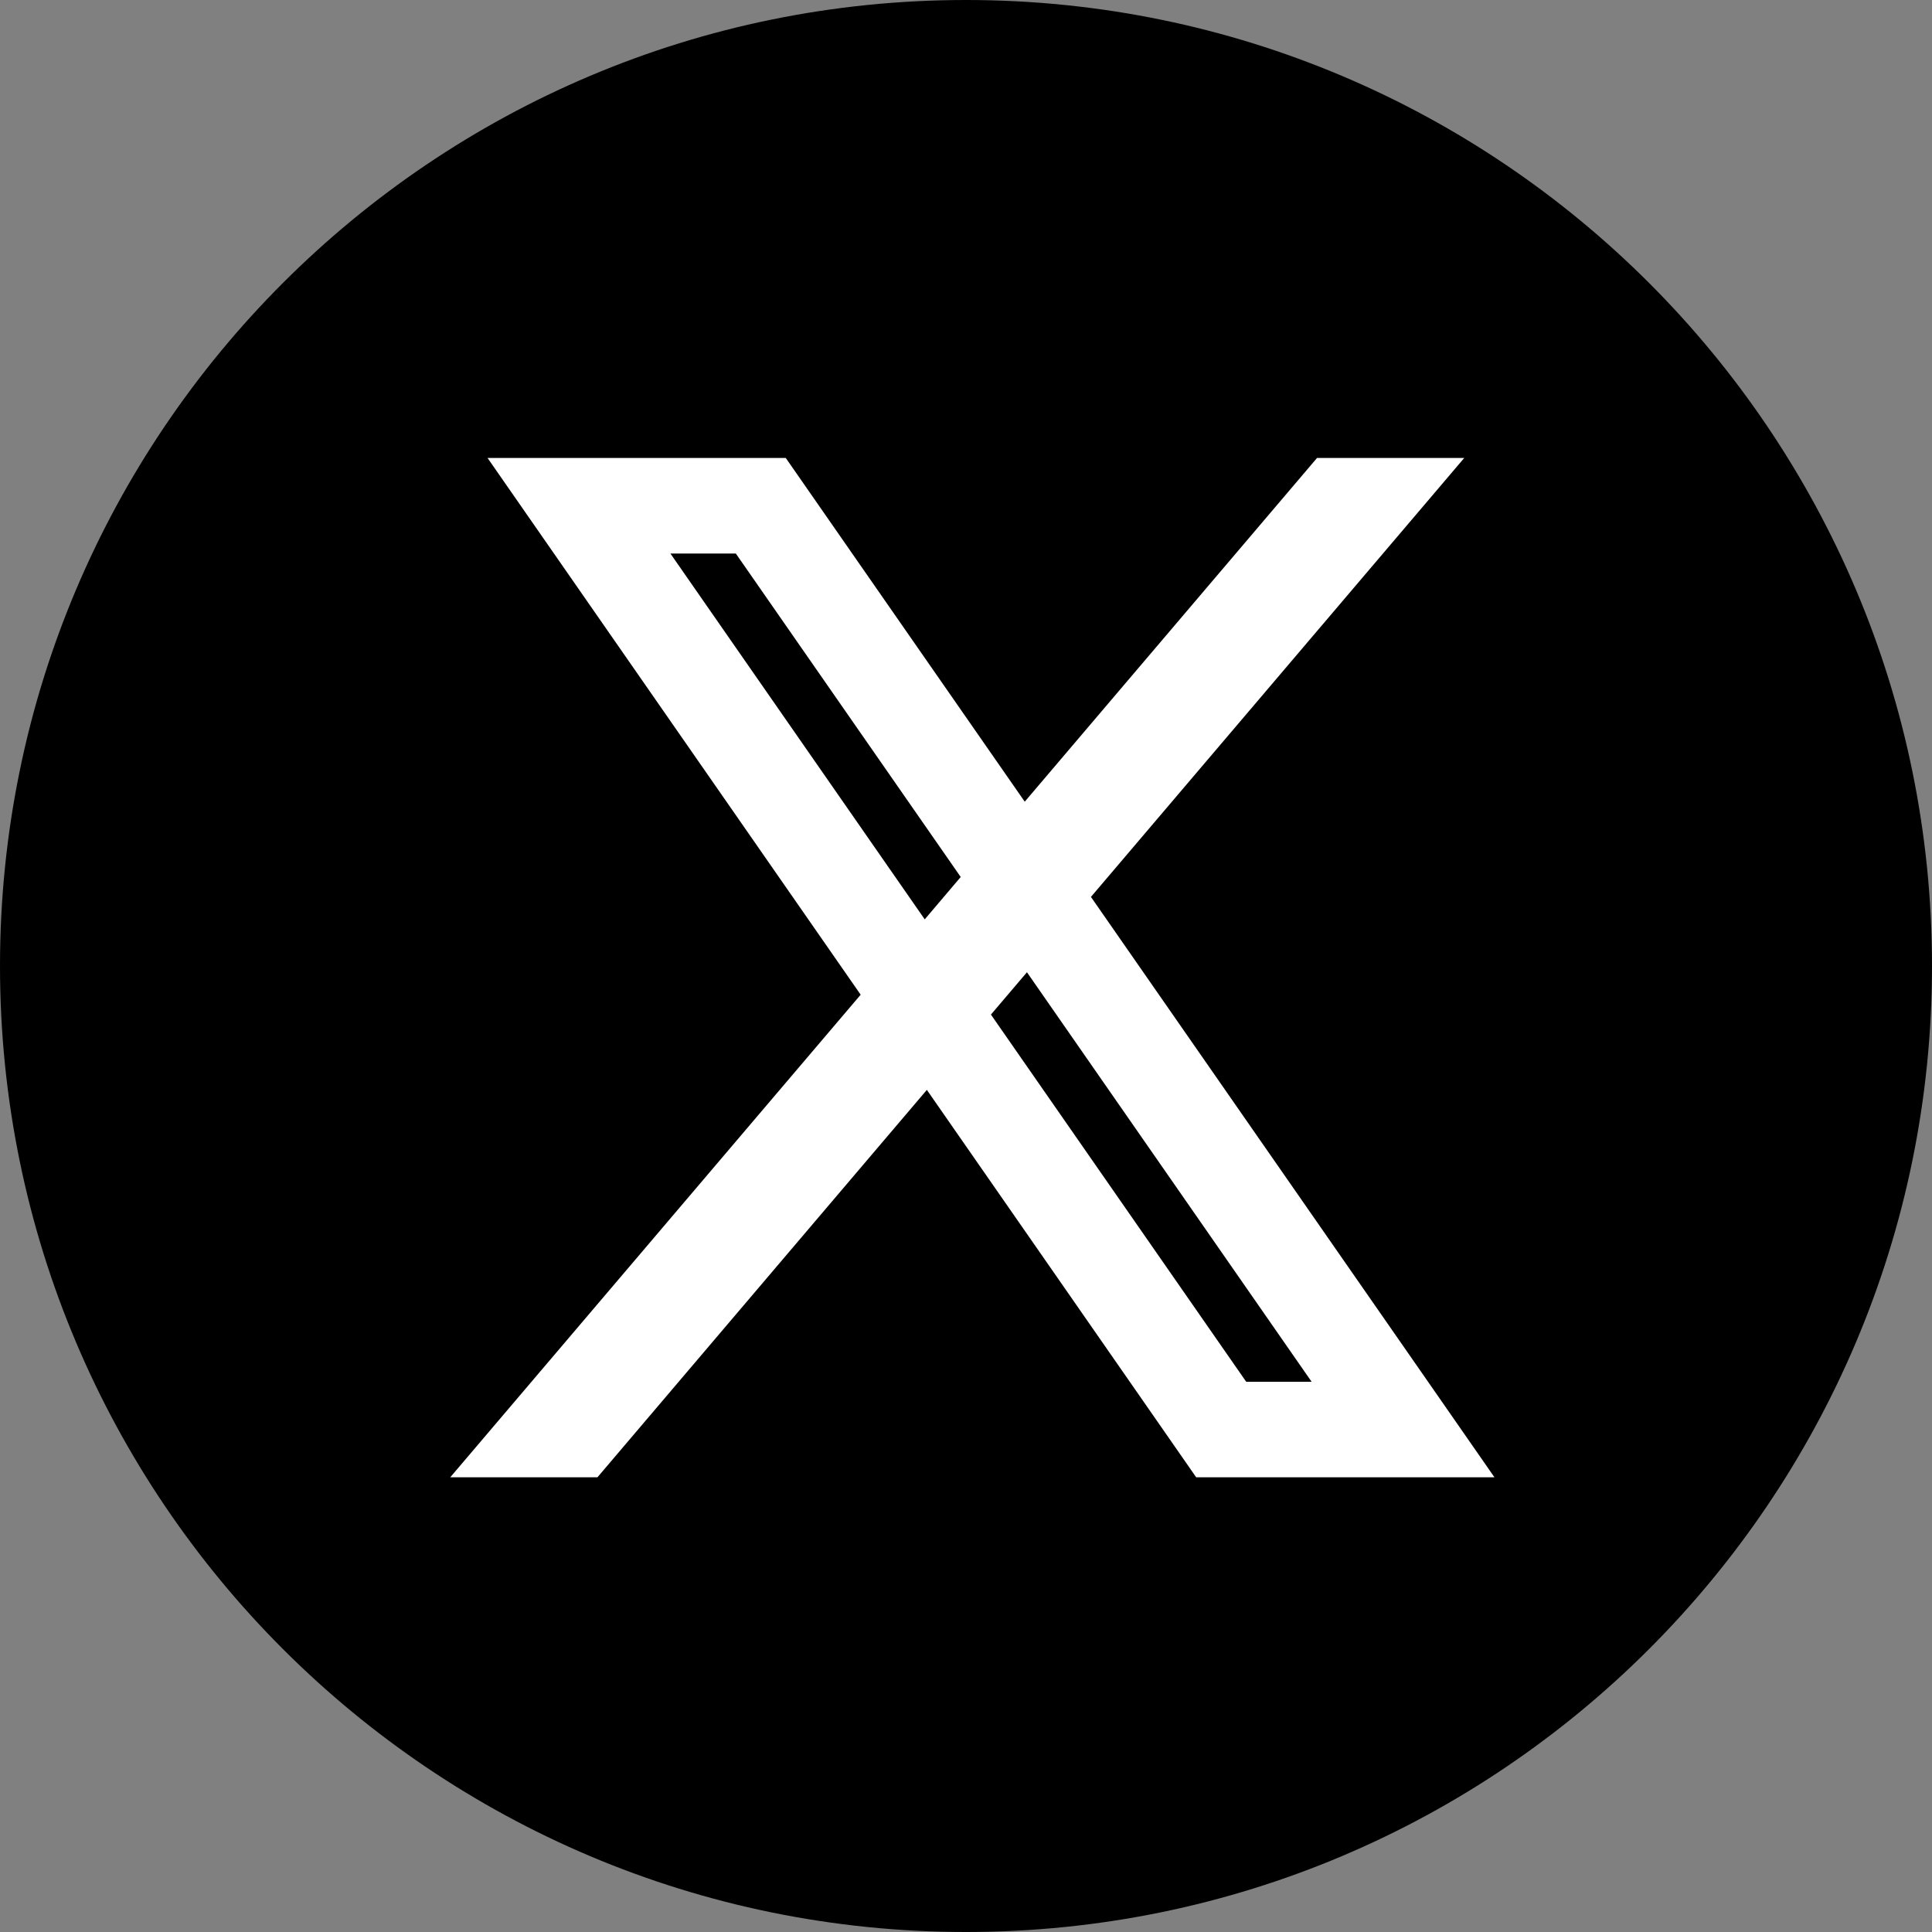 <svg width="42" height="42" viewBox="0 0 42 42" fill="none" xmlns="http://www.w3.org/2000/svg">
<rect x="0" y="0" width="42" height="42" fill="#808080" stroke="none"/>
<g clip-path="url(#clip0_59_2649)">
<path d="M42 21C42 9.402 32.598 0 21 0C9.402 0 0 9.402 0 21C0 32.598 9.402 42 21 42C32.598 42 42 32.598 42 21Z" fill="black"/>
<path d="M32.488 32.115L23.716 19.498L31.831 9.956H28.631L22.277 17.428L17.082 9.956H10.599L18.71 21.624L9.788 32.115H12.988L20.149 23.693L26.004 32.115H32.488ZM15.996 12.033L20.885 19.065L20.103 19.986L14.574 12.033H15.996ZM22.325 21.136L28.513 30.038H27.091L21.542 22.056L22.325 21.136Z" fill="white"/>
</g>
<defs>
<clipPath id="clip0_59_2649">
<rect width="42" height="42" fill="white"/>
</clipPath>
</defs>
</svg>
